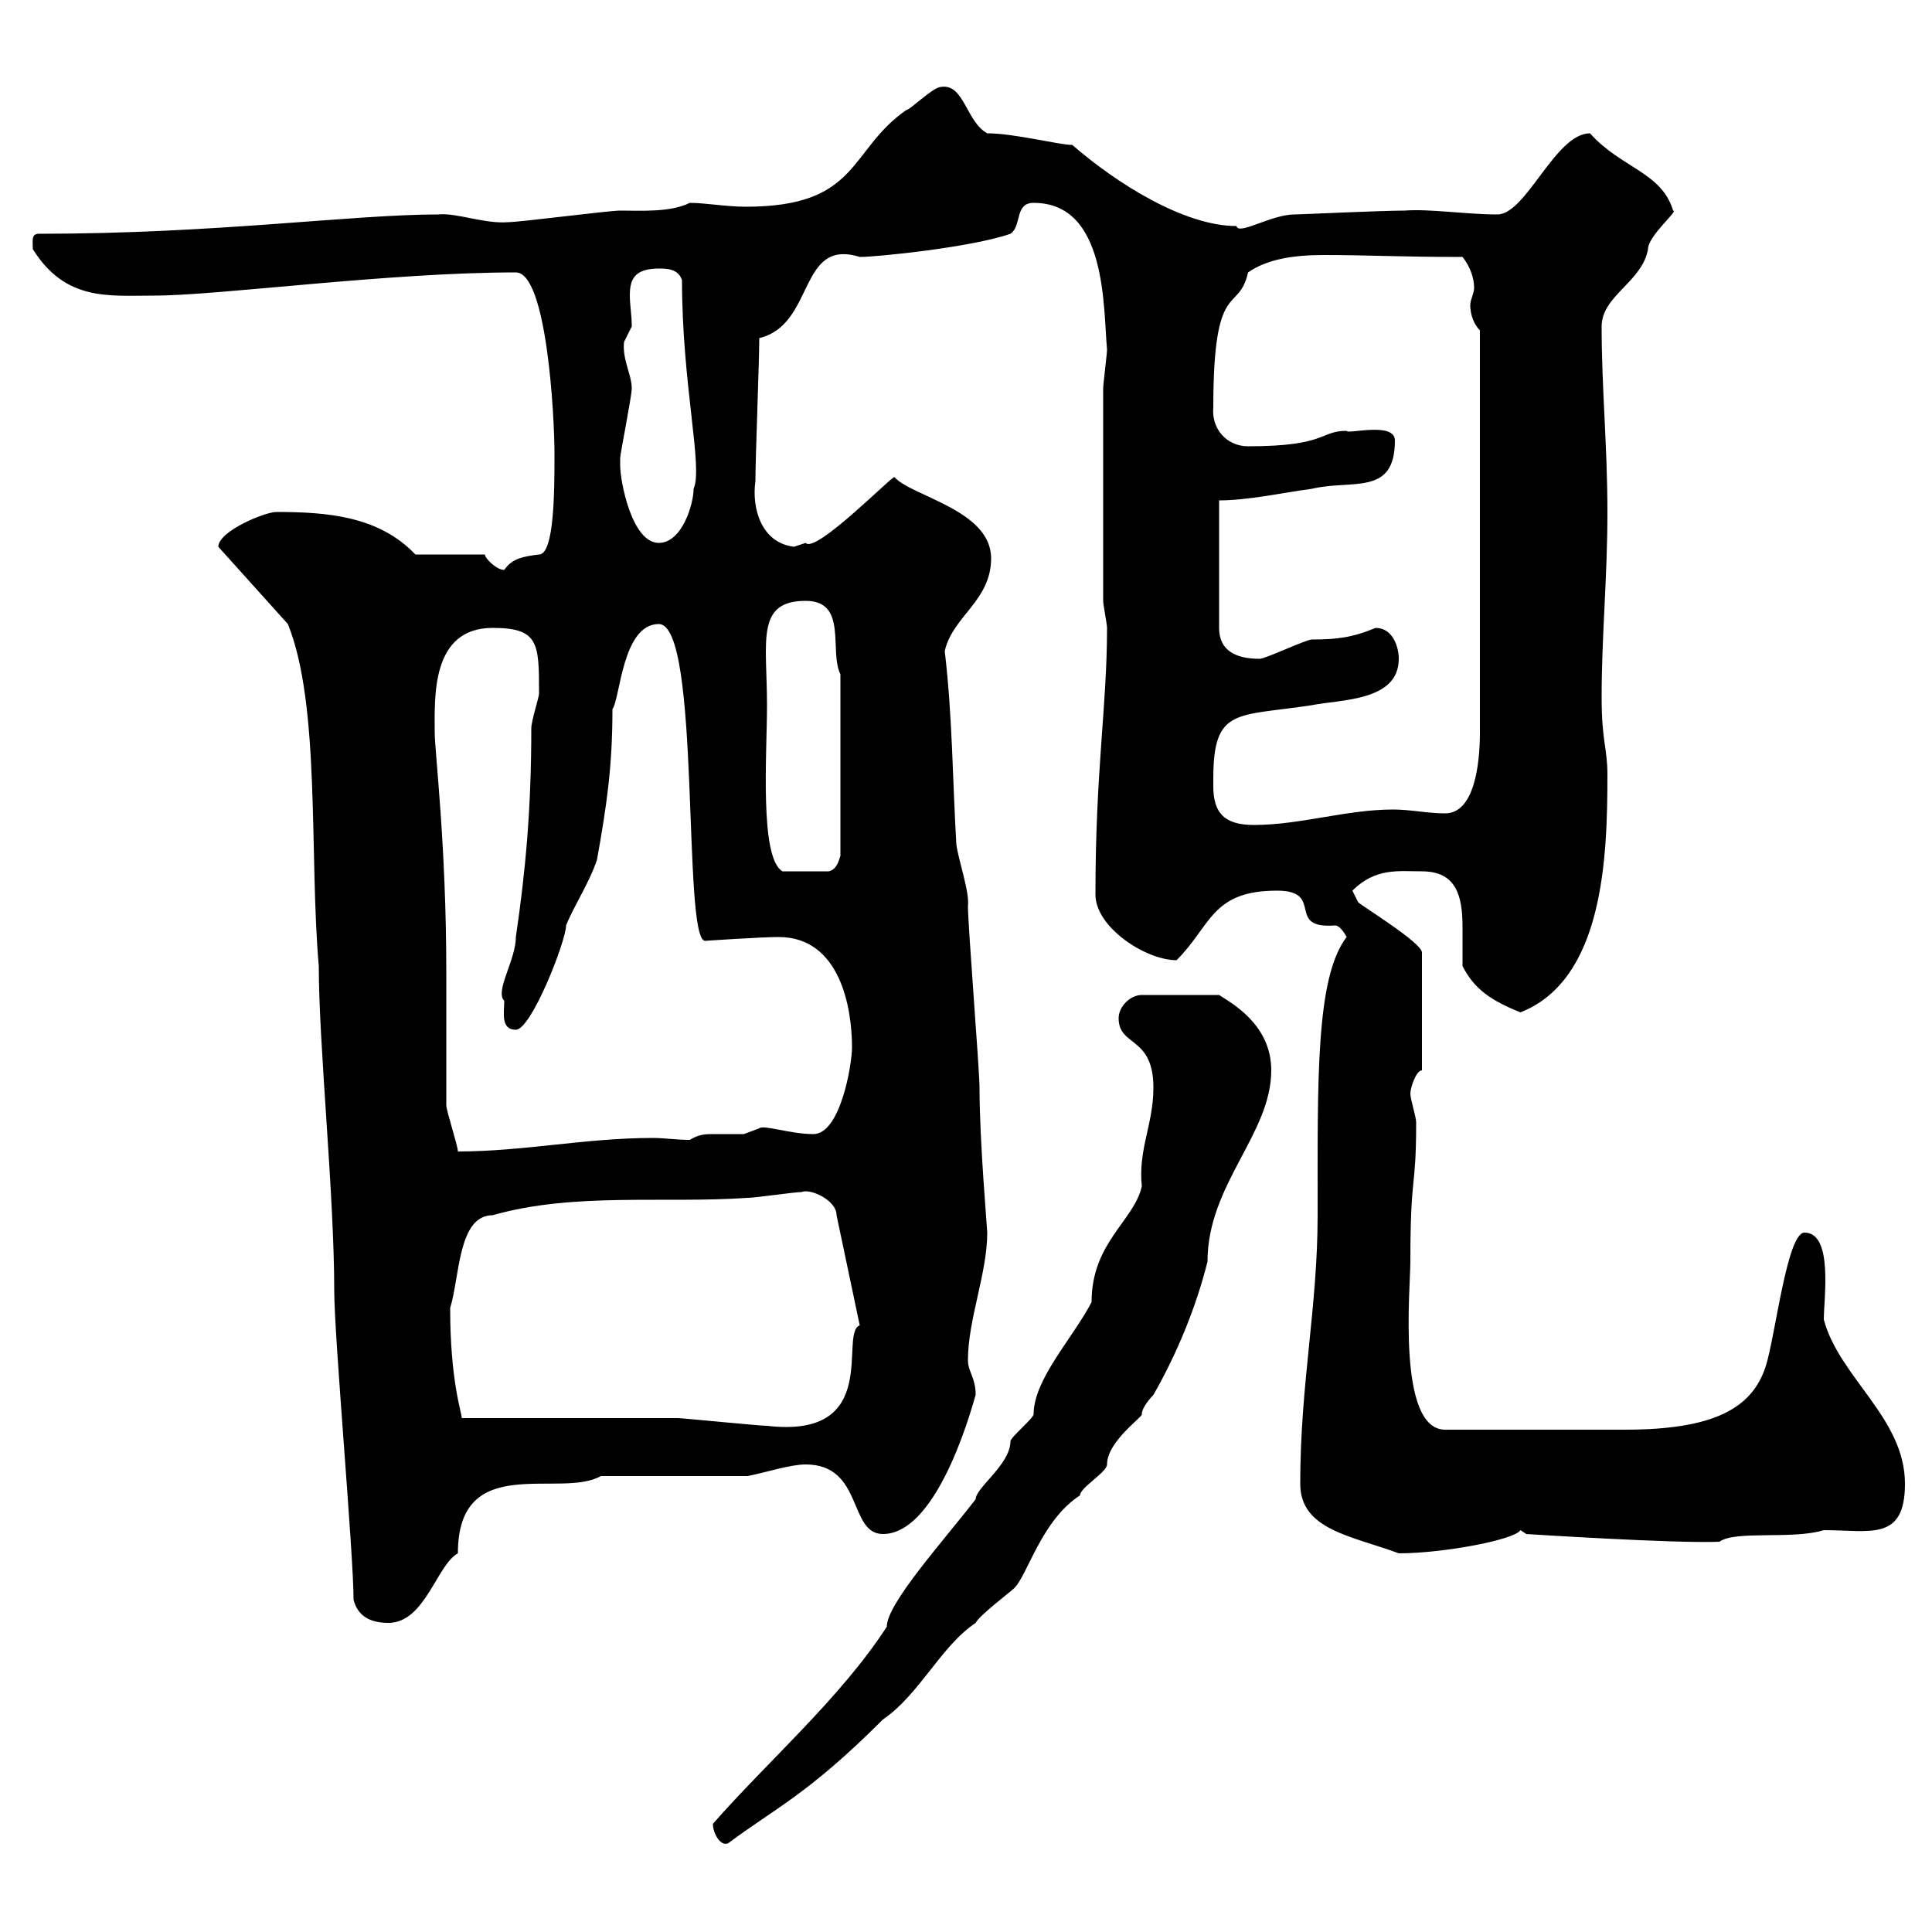 <svg xmlns="http://www.w3.org/2000/svg" xmlns:xlink="http://www.w3.org/1999/xlink" width="300" height="300"><path d="M110.70 283.20C110.70 284.70 111.90 286.80 113.10 286.20C120.30 280.80 125.40 278.70 137.10 267C142.80 263.10 146.10 255.60 151.50 252C152.10 250.80 156.90 247.20 157.50 246.60C159.60 244.50 161.70 236.10 167.70 232.20C167.70 231 171.90 228.60 171.90 227.40C171.90 223.80 177.60 219.90 177.30 219.60C177.30 218.40 179.10 216.60 179.10 216.60C182.70 210.30 185.70 203.10 187.50 195.90C187.50 183.90 197.40 176.10 197.40 166.20C197.40 159 191.10 155.70 189.30 154.50L177.30 154.50C175.50 154.50 173.70 156.30 173.70 158.10C173.70 162.60 179.10 160.80 179.10 168.90C179.10 174.60 176.70 178.50 177.30 184.20C176.10 189.60 169.50 192.90 169.50 202.20C166.50 207.90 160.50 214.20 160.50 219.60C160.50 220.20 156.90 223.20 156.90 223.80C156.90 227.40 151.50 231 151.50 232.80C146.40 239.40 137.70 249 137.70 252.60C130.50 263.70 119.10 273.60 110.70 283.20ZM54.90 248.40C55.50 250.80 57.30 252 60.30 252C66 252 67.80 243 71.10 241.20C71.10 225.30 87 232.80 93.30 229.20L116.10 229.20C119.10 228.60 122.70 227.40 125.10 227.40C134.10 227.40 131.70 238.20 137.10 238.20C146.10 238.20 151.50 216.30 151.50 216.60C151.50 213.90 150.30 213 150.30 211.20C150.30 204.90 153.30 197.70 153.30 191.40C153.30 190.80 152.10 177.30 152.10 168.90C152.10 166.20 150.30 143.70 150.30 140.70C150.60 138.60 148.80 133.50 148.50 131.10C147.90 120.90 147.90 111.30 146.70 101.10C147.90 95.70 153.90 93.30 153.90 86.70C153.90 79.20 141.60 77.10 138.90 74.10C138.90 73.50 126.60 86.10 125.10 84.30C125.10 84.30 123.30 84.90 123.30 84.90C118.20 84.30 116.70 78.90 117.30 74.70C117.30 71.10 117.90 56.10 117.90 52.50C126.60 50.40 123.90 36.90 133.50 39.90C136.20 39.90 150.90 38.40 156.90 36.30C158.70 35.10 157.50 31.50 160.50 31.50C171.90 31.50 171.30 47.70 171.90 54.30C171.90 54.90 171.30 59.70 171.30 60.30L171.30 93.30C171.30 93.90 171.90 96.90 171.90 97.50C171.90 109.80 170.10 119.40 170.10 138.90C170.10 144 177.90 149.10 182.70 149.10C188.10 143.70 188.10 138.30 198.30 138.30C205.80 138.30 199.50 144.30 207.30 143.70C208.20 143.70 209.10 145.50 209.10 145.50C204.30 151.80 204.60 167.40 204.60 188.70C204.60 203.10 201.90 214.80 201.90 230.40C201.90 237.60 210 238.50 217.20 241.20C224.10 241.20 235.20 239.10 236.10 237.60L237 238.20C237 238.20 260.10 239.70 267 239.40C269.40 237.60 278.40 239.10 283.20 237.60C290.40 237.60 295.80 239.40 295.80 230.40C295.80 220.20 285.60 213.90 283.20 204.90C283.20 201.60 284.70 191.40 280.20 191.40C277.50 191.40 275.70 207.30 274.20 212.10C272.10 218.70 266.10 222 252.30 222L224.40 222C216.90 222 219 200.10 219 195.90C219 181.80 219.90 185.10 219.90 174.30C219.90 173.40 219 170.70 219 169.80C219 168.90 219.90 166.20 220.80 166.20L220.80 147.90C220.80 146.40 211.50 140.70 210.90 140.10C210.90 140.10 210 138.30 210 138.30C213.60 134.70 217.20 135.30 220.80 135.30C226.20 135.30 227.10 139.20 227.10 144C227.10 145.80 227.10 148.20 227.10 150C228.90 153.60 231.60 155.40 236.10 157.20C249 152.10 249.60 133.20 249.60 120.30C249.60 116.10 248.70 115.20 248.70 108.30C248.70 98.70 249.60 89.70 249.60 79.50C249.60 69.30 248.70 60.30 248.70 50.70C248.70 45.90 255 43.80 255.90 38.70C255.90 36.60 260.70 32.70 259.80 32.70C258 26.70 251.70 26.10 246.90 20.70C241.50 20.70 237 33.30 232.50 33.30C227.70 33.30 222 32.40 218.10 32.70C214.50 32.70 201.90 33.30 201 33.30C197.40 33.30 192.30 36.60 192 35.10C183.90 35.10 173.40 28.50 166.50 22.50C164.40 22.50 157.50 20.70 153.30 20.70C150 18.90 149.70 12.90 146.10 13.50C144.90 13.50 141.30 17.10 140.70 17.10C131.70 23.40 133.50 32.10 115.80 32.10C112.80 32.10 109.50 31.50 107.10 31.50C104.10 33 99.60 32.70 96.30 32.70C94.50 32.70 80.70 34.50 78.90 34.50C75.30 34.80 70.80 33 68.10 33.30C54.60 33.30 33.60 36.30 6 36.30C4.80 36.30 5.10 37.50 5.10 38.70C10.20 46.80 16.80 45.90 24 45.90C33.90 45.90 60.30 42.30 80.10 42.30C84.90 42.30 86.10 64.50 86.10 70.50C86.10 75.90 86.10 86.10 83.70 86.10C81.30 86.40 79.50 86.70 78.30 88.50C77.10 88.50 75.30 86.70 75.30 86.10L64.50 86.10C58.80 80.10 50.70 79.50 42.90 79.50C41.10 79.50 33.90 82.50 33.90 84.90L44.70 96.90C49.80 109.50 48 132.90 49.50 150C49.50 162.30 51.90 185.40 51.90 200.40C51.90 207.60 54.90 241.20 54.90 248.40ZM71.70 220.20C71.70 219.30 69.90 214.50 69.90 203.10C71.40 198.30 71.10 188.70 76.50 188.70C89.10 185.10 103.20 186.90 116.10 186C117.30 186 123.30 185.10 124.50 185.10C125.70 184.50 129.90 186.30 129.90 188.70L133.50 205.80C130.20 207 137.10 223.50 119.10 221.40C117.90 221.40 105.90 220.20 105.30 220.20C99.90 220.20 77.10 220.20 71.70 220.20ZM67.50 113.70C67.50 108.30 66.90 97.50 76.50 97.50C83.70 97.50 83.70 99.90 83.70 107.70C83.70 108.30 82.50 111.90 82.50 113.10C82.50 125.70 81.60 135.30 80.10 145.50C80.10 149.10 76.80 153.90 78.30 155.40C78.30 157.20 77.70 159.90 80.10 159.90C82.50 159.90 87.90 146.10 87.90 143.70C89.10 140.70 91.50 137.10 92.70 133.50C94.20 125.10 95.10 119.10 95.10 110.10C96.30 108.60 96.60 96.90 102.30 96.90C108.90 96.90 105.90 146.10 109.50 146.10C109.20 146.10 118.20 145.50 120.90 145.50C130.50 145.50 132.30 156.60 132.30 162.60C132.30 165.30 130.50 176.10 126.30 176.10C122.70 176.10 118.50 174.60 117.90 175.20C117.90 175.20 115.50 176.10 115.50 176.10C113.70 176.10 112.20 176.10 111 176.10C109.50 176.10 108.60 176.10 107.10 177C105 177 103.20 176.70 101.40 176.70C90.90 176.70 81.30 178.80 71.10 178.80C71.10 177.90 69.30 172.50 69.30 171.60C69.30 169.80 69.30 157.20 69.30 153.60L69.30 150.90C69.30 131.10 67.50 116.70 67.50 113.70ZM119.10 109.50C119.10 99.60 117.30 93.30 125.10 93.30C131.70 93.30 128.70 101.10 130.50 104.70L130.50 132.90C130.20 133.80 129.90 135 128.70 135.30L121.50 135.30C117.90 133.20 119.10 117 119.10 109.50ZM188.40 122.10C188.40 122.10 188.40 120.90 188.40 120.90C188.40 109.80 192 111.30 203.70 109.50C208.20 108.60 217.20 108.90 217.20 102.30C217.20 100.50 216.30 97.50 213.60 97.50C210 99 207.60 99.30 203.70 99.30C202.80 99.30 196.50 102.30 195.60 102.30C192 102.30 189.30 101.10 189.30 97.50L189.30 77.70C193.80 77.70 199.20 76.50 203.70 75.90C210 74.40 216.60 77.10 216.60 68.40C216.60 65.40 209.10 67.50 209.10 66.90C204.90 66.90 206.10 69.30 193.80 69.30C190.50 69.30 188.10 66.60 188.40 63.30C188.40 42.90 192.30 48.90 193.80 42.30C196.80 40.20 201 39.60 205.50 39.60C212.70 39.60 217.20 39.90 227.10 39.90C228.30 41.40 228.90 43.20 228.90 44.70C228.90 45.60 228.30 46.50 228.30 47.40C228.30 48.90 228.90 50.40 229.80 51.30L229.80 113.70C229.80 118.80 228.90 126.30 224.40 126.30C221.70 126.30 219 125.70 216.30 125.70C209.10 125.70 201.90 128.10 194.70 128.10C190.20 128.10 188.40 126.30 188.40 122.10ZM96.30 72.30C96.30 71.10 96.30 71.10 96.30 71.10C96.30 70.50 98.10 61.50 98.10 60.30C98.10 58.20 96.60 55.80 96.90 53.10C96.90 53.10 98.10 50.70 98.10 50.70C98.10 48.90 97.80 47.40 97.80 45.90C97.80 43.50 98.40 41.70 102.30 41.70C103.50 41.70 105.30 41.70 105.90 43.50C105.90 59.70 109.20 72.60 107.70 75.90C107.70 78.30 105.90 84.30 102.30 84.30C98.10 84.30 96.30 74.70 96.30 72.30Z"/></svg>